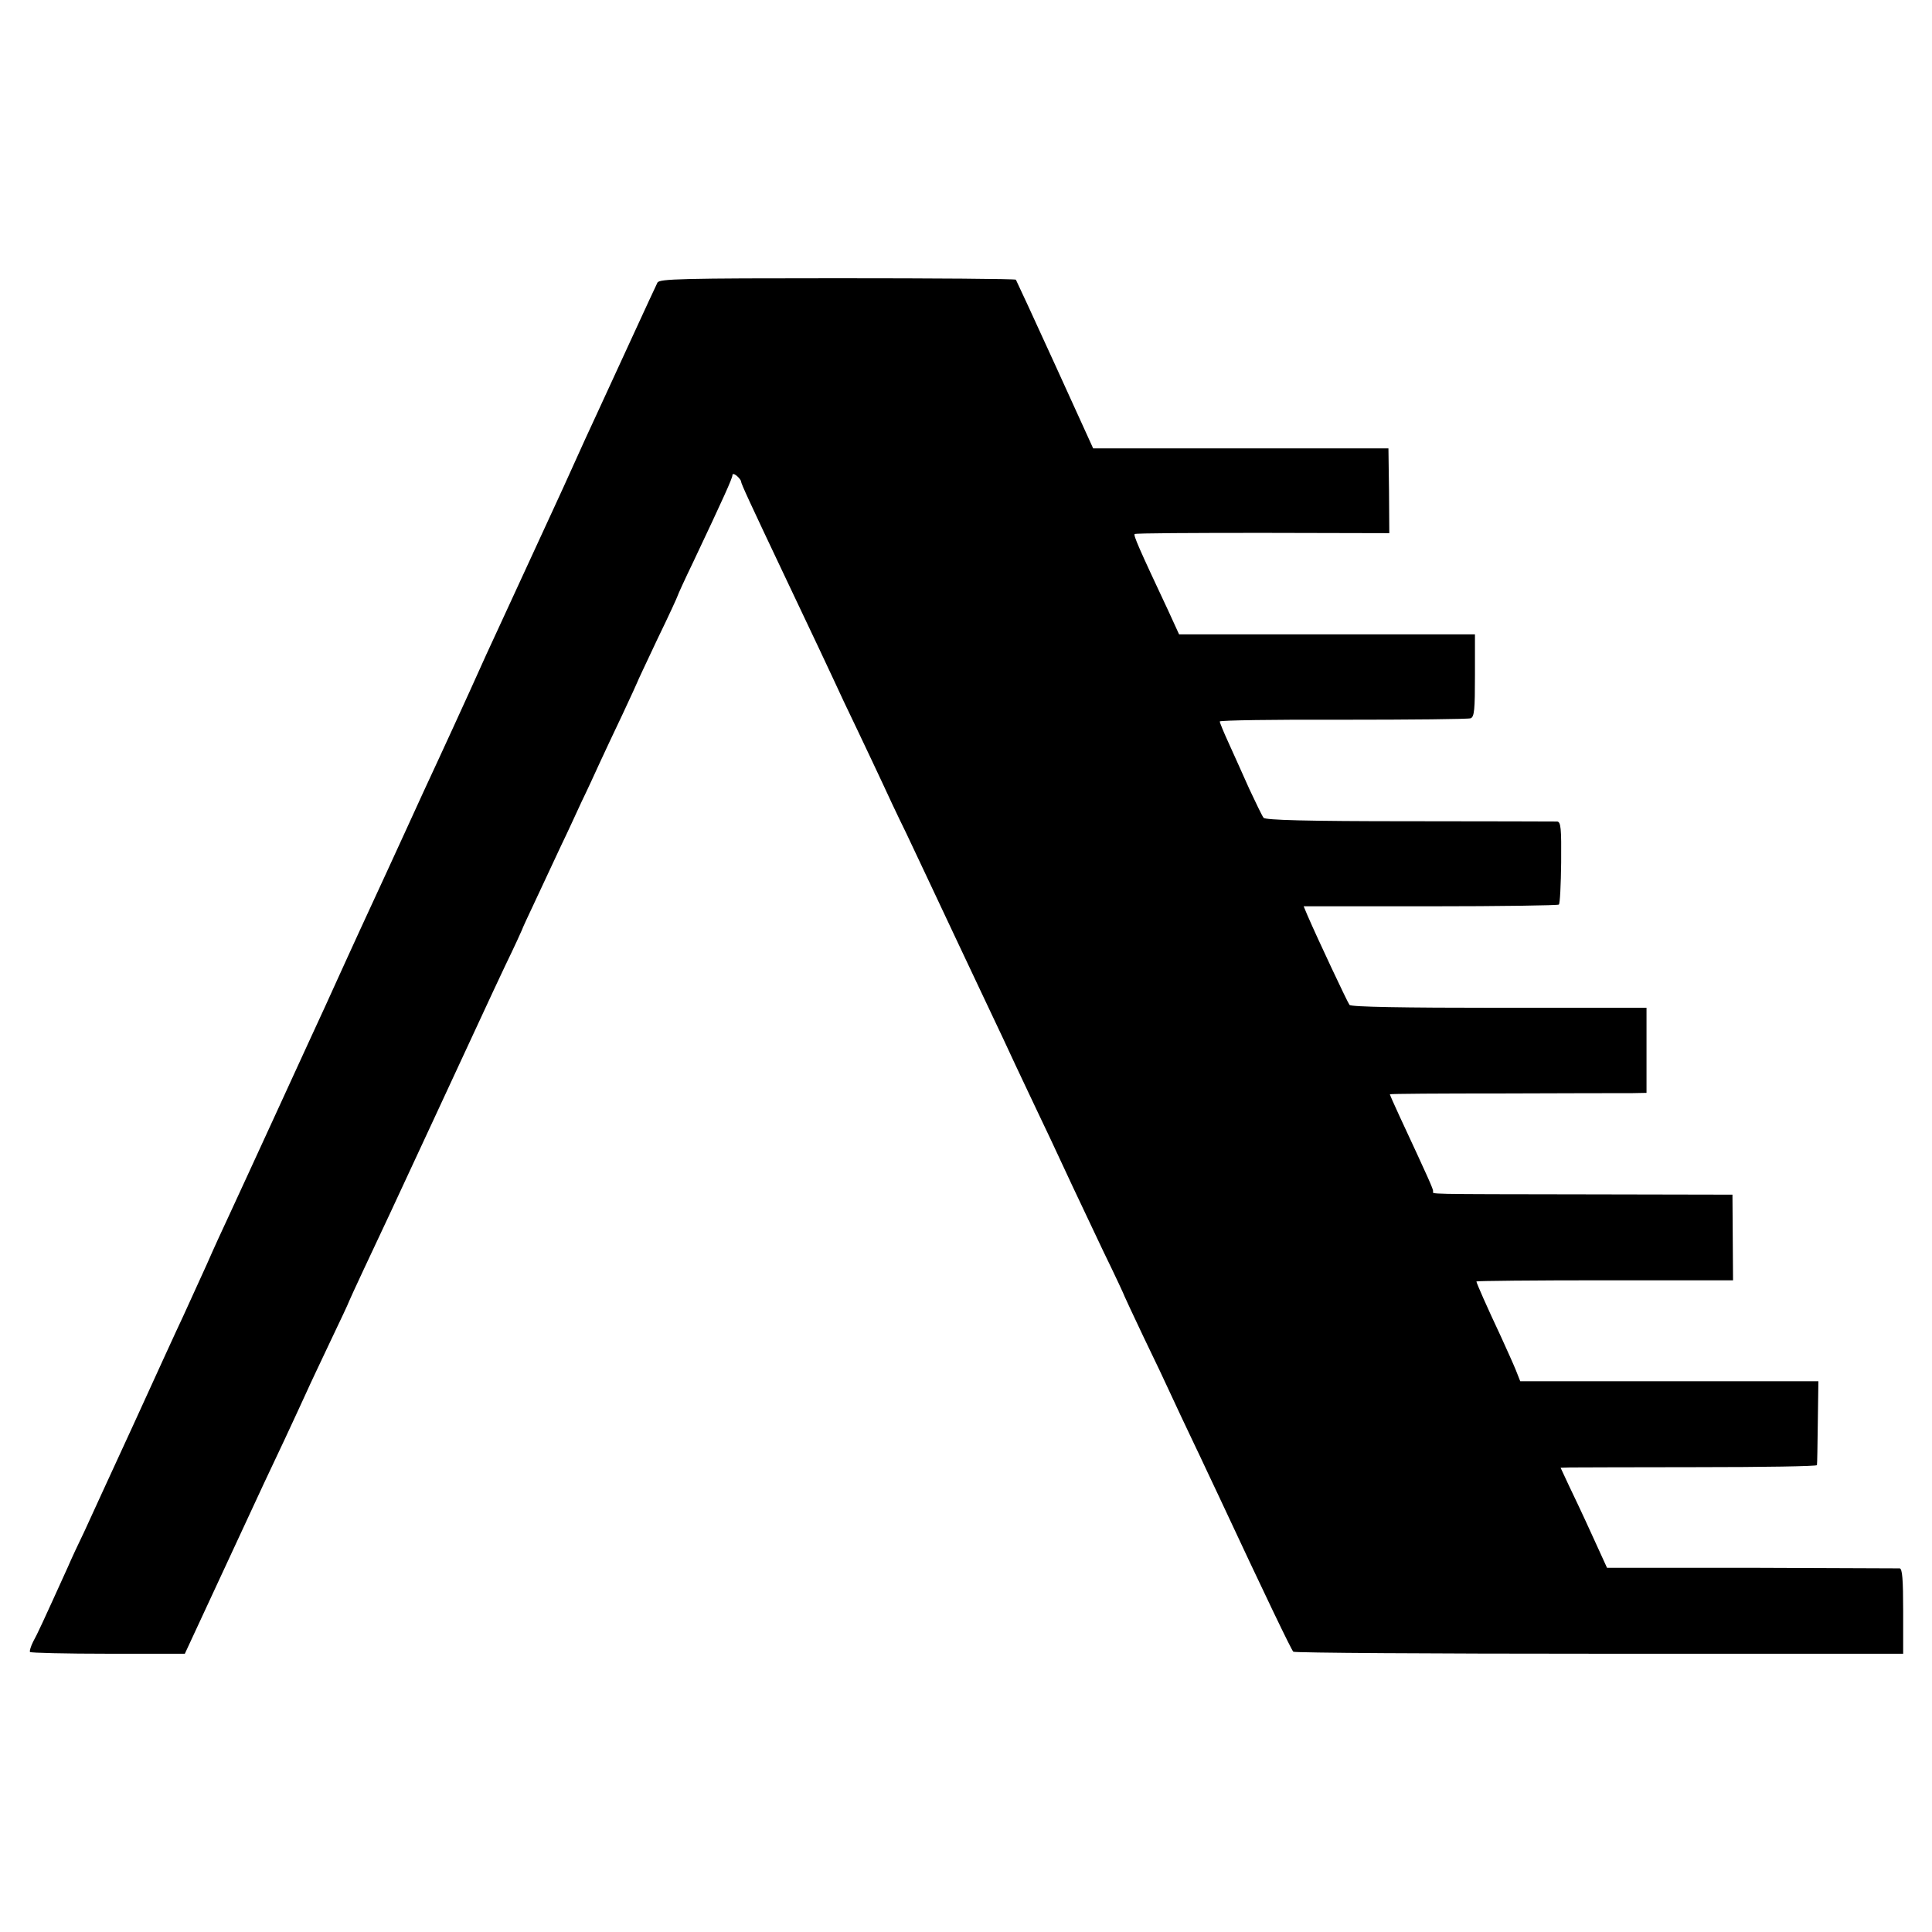 <?xml version="1.0" standalone="no"?>
<!DOCTYPE svg PUBLIC "-//W3C//DTD SVG 20010904//EN"
 "http://www.w3.org/TR/2001/REC-SVG-20010904/DTD/svg10.dtd">
<svg version="1.0" xmlns="http://www.w3.org/2000/svg"
 width="670pt" height="670pt" viewBox="0 0 670 670"
 preserveAspectRatio="xMidYMid meet">
<g transform="translate(0,670) scale(0.1,-0.1)"
fill="#000000" stroke="none">
<path d="M2280 5720 c-4 -8 -44 -94 -88 -190 -44 -96 -99 -215 -122 -265 -23
-49 -59 -128 -80 -175 -21 -47 -54 -119 -73 -160 -31 -67 -100 -217 -189 -410
-17 -36 -61 -132 -98 -215 -37 -82 -87 -190 -110 -240 -23 -49 -75 -162 -115
-250 -40 -88 -92 -200 -115 -250 -23 -49 -61 -133 -85 -185 -24 -52 -57 -126
-75 -165 -18 -38 -94 -205 -170 -370 -76 -165 -151 -329 -168 -365 -17 -36
-51 -110 -75 -165 -25 -55 -62 -136 -82 -180 -21 -44 -98 -213 -172 -375 -75
-162 -151 -329 -170 -370 -20 -41 -46 -97 -58 -125 -87 -192 -106 -233 -120
-258 -8 -16 -13 -32 -11 -36 2 -3 124 -6 271 -6 l266 0 130 280 c163 351 152
328 217 465 29 63 63 135 74 160 11 25 49 105 84 179 35 73 64 135 64 137 0 1
23 51 51 111 72 153 91 193 244 523 186 400 180 389 246 529 33 68 59 125 59
126 0 2 23 52 51 111 28 60 67 143 86 184 20 41 51 109 70 150 20 41 48 102
63 135 15 33 51 109 79 168 28 60 51 110 51 111 0 2 32 69 70 150 39 80 70
148 70 150 0 2 24 55 54 117 106 224 136 291 136 301 0 6 6 5 15 -2 8 -7 15
-16 15 -20 0 -7 28 -68 157 -340 110 -232 138 -291 163 -345 15 -33 53 -114
85 -180 31 -66 70 -147 85 -180 15 -33 52 -112 83 -175 30 -63 107 -227 172
-365 65 -137 138 -293 163 -345 24 -52 61 -131 82 -175 21 -44 58 -123 83
-175 24 -52 59 -126 77 -165 18 -38 66 -139 106 -224 41 -84 74 -155 74 -157
0 -1 30 -65 66 -141 37 -76 79 -165 94 -198 15 -33 51 -109 80 -170 29 -60 67
-143 86 -182 162 -347 252 -534 259 -541 4 -4 481 -7 1061 -7 l1054 0 0 147
c0 111 -3 148 -12 149 -7 0 -238 1 -514 2 l-501 0 -53 116 c-29 64 -66 142
-81 173 l-27 58 32 1 c17 0 217 1 444 1 226 0 413 3 413 7 1 3 2 70 3 149 l2
142 -517 0 -517 0 -15 38 c-8 20 -32 73 -52 117 -48 102 -85 186 -85 191 0 2
200 4 445 4 l445 0 -1 149 -1 148 -497 1 c-587 1 -541 0 -541 11 0 8 -15 42
-116 259 -19 41 -34 75 -34 77 0 2 177 3 393 3 215 1 416 1 445 1 l52 1 0 148
0 147 -511 0 c-333 0 -513 3 -519 10 -7 9 -111 230 -146 311 l-13 31 440 0
c241 0 442 3 445 6 4 3 7 69 8 146 1 119 -1 141 -14 142 -8 0 -239 1 -512 1
-356 0 -500 4 -506 12 -5 6 -27 52 -50 101 -22 50 -54 120 -71 158 -17 37 -31
71 -31 75 0 4 192 7 428 6 235 0 434 2 442 5 13 5 15 30 15 149 l0 142 -513 0
-513 0 -38 83 c-102 217 -121 261 -116 265 2 3 202 4 444 4 l439 -1 -1 147 -2
147 -512 0 -512 0 -132 290 c-73 160 -134 292 -136 295 -3 3 -281 5 -620 5
-538 0 -616 -2 -623 -15z"/>
</g>
</svg>
